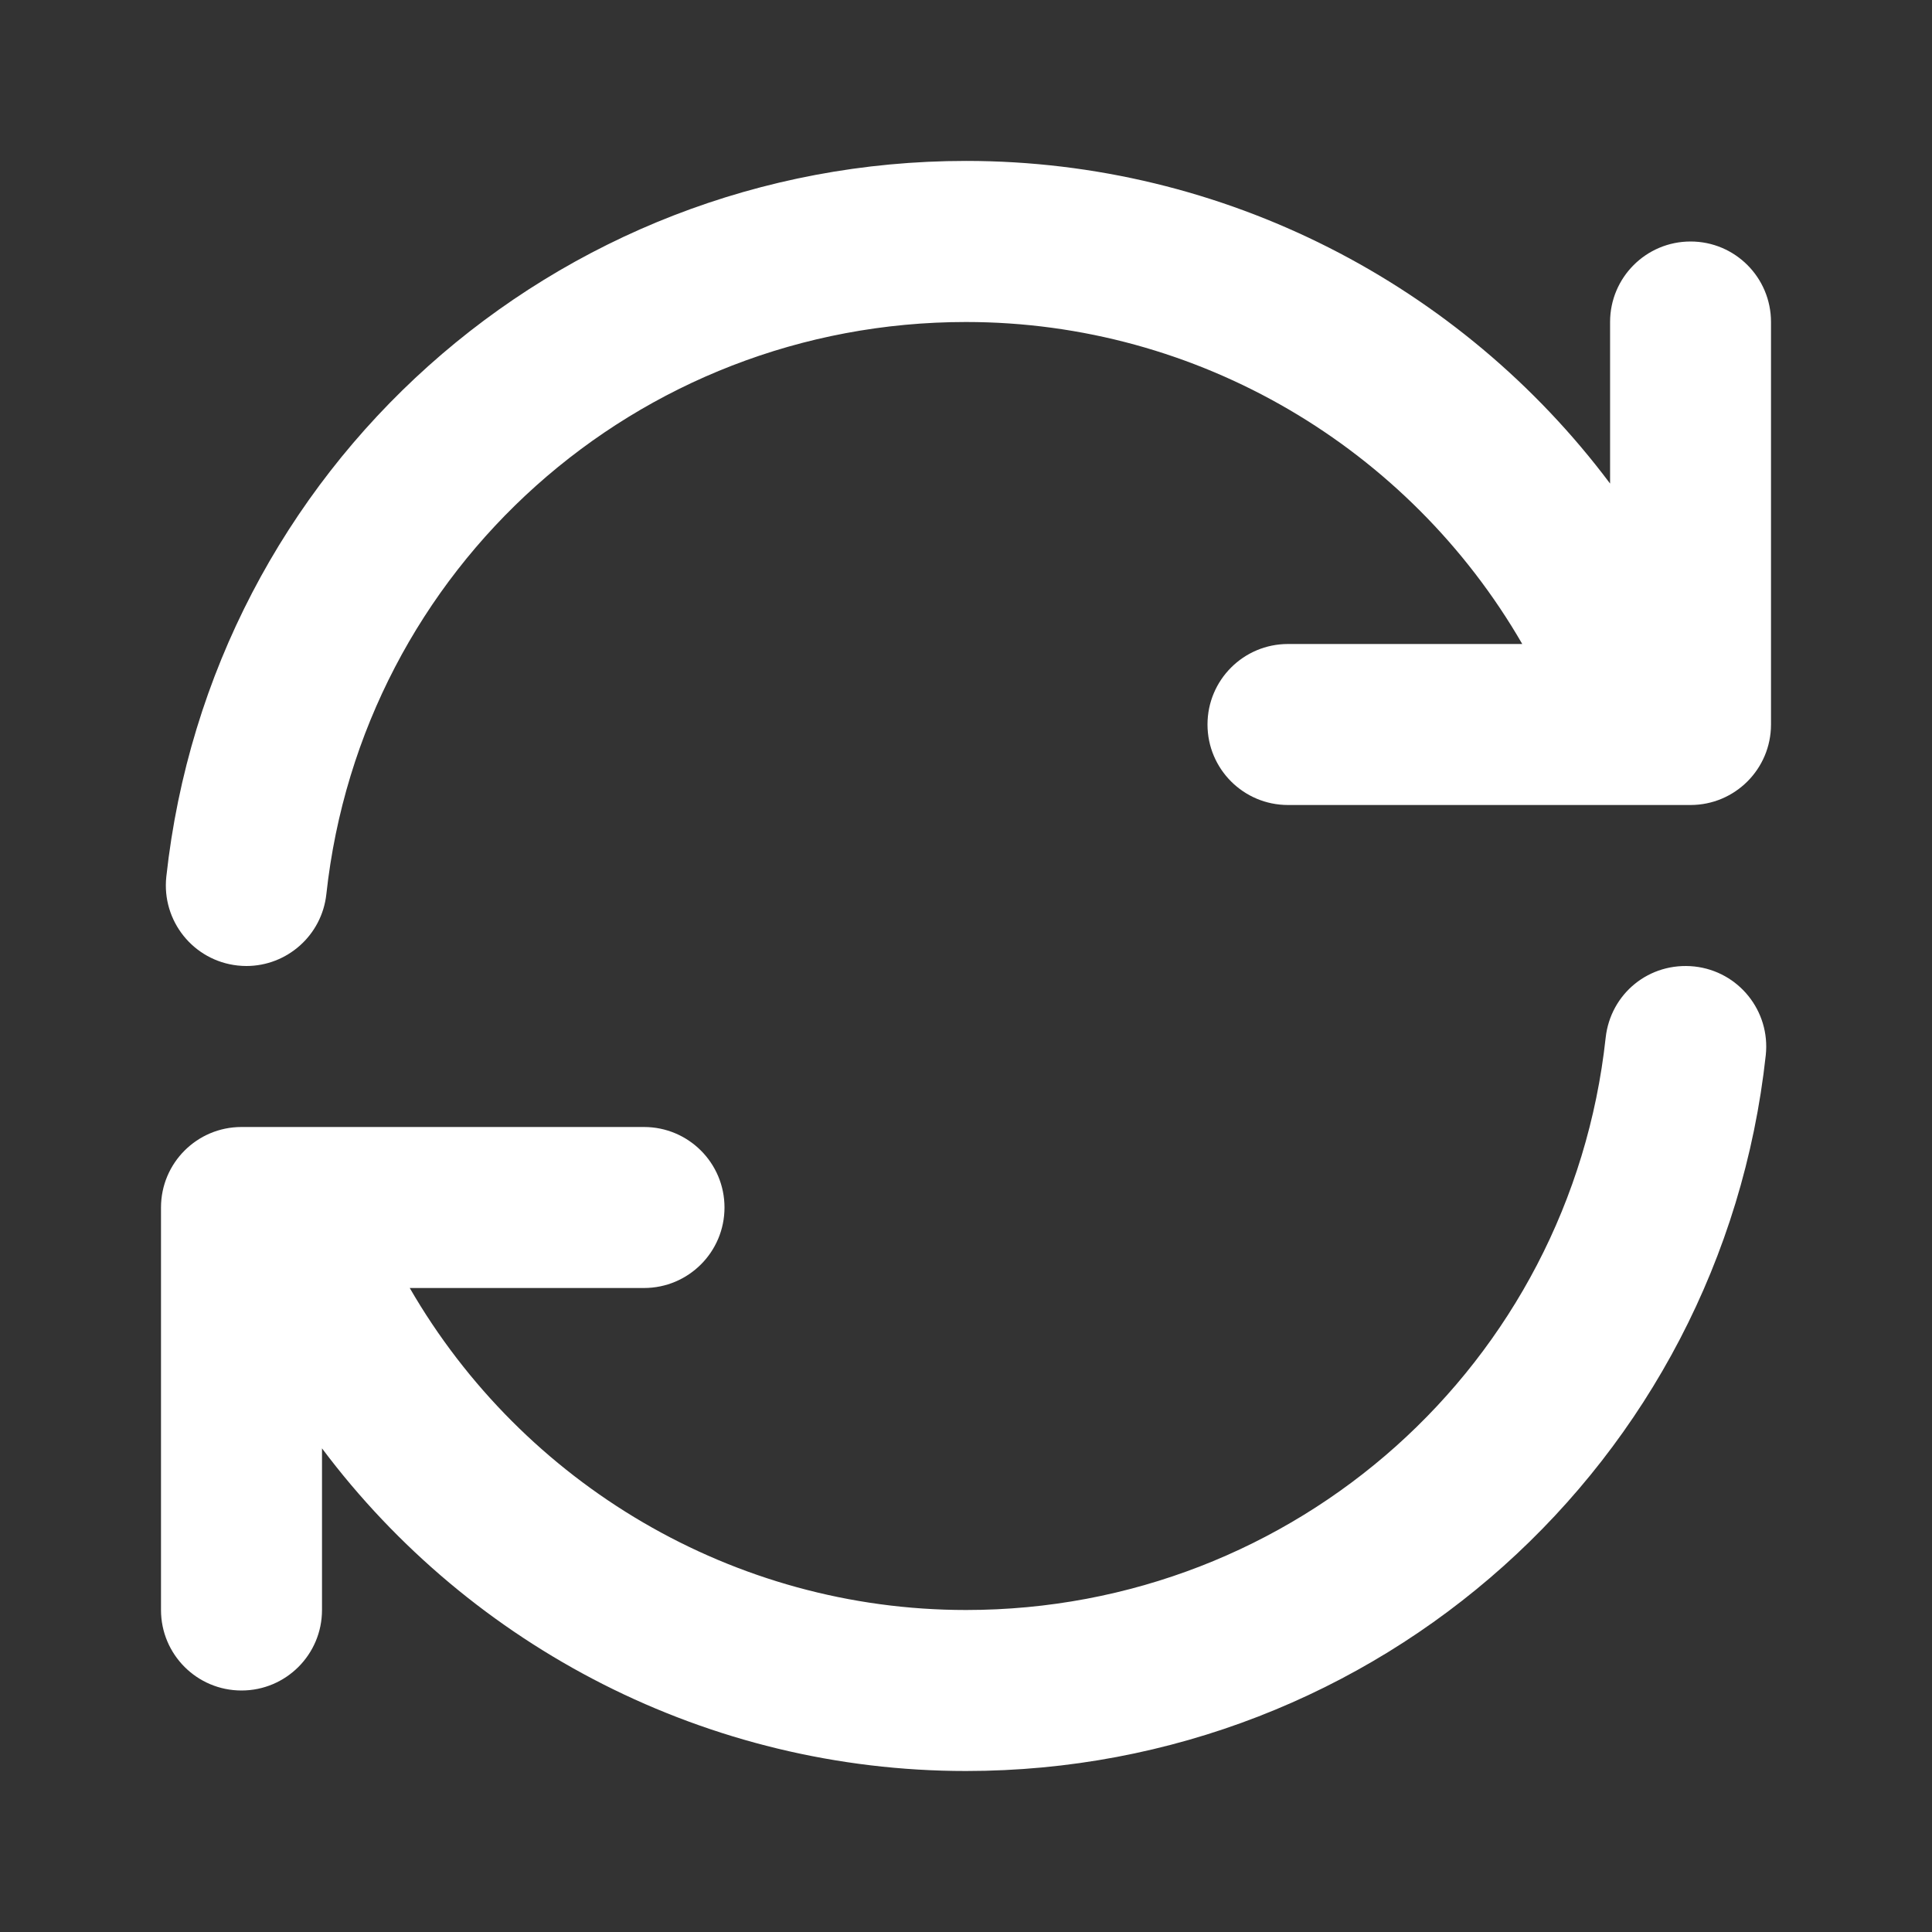 <svg width="48" height="48" viewBox="0 0 48 48" fill="none" xmlns="http://www.w3.org/2000/svg">
<rect x="0" y="0" width="48" height="48" fill="#333333" stroke="none"/>
<g clip-path="url(#clip0_221_11715)">
<path d="M44 8V18C44 19.104 43.106 20 42 20H32C30.894 20 30 19.104 30 18C30 16.896 30.894 16 32 16H37.82C35.006 11.13 29.774 8 24 8C15.822 8 8.99 14.112 8.108 22.216C7.996 23.24 7.13 24 6.122 24C6.05 24 5.978 23.996 5.904 23.988C4.806 23.868 4.014 22.882 4.132 21.782C5.238 11.644 13.778 3.998 24.002 3.998C30.408 3.998 36.296 7.068 40.002 12.014V8C40.002 6.896 40.896 6 42.002 6C43.108 6 44 6.896 44 8ZM42.098 24.012C40.976 23.894 40.012 24.686 39.892 25.784C39.01 33.89 32.178 40 24 40C18.226 40 12.994 36.87 10.18 32H16C17.106 32 18 31.104 18 30C18 28.896 17.106 28 16 28H6C4.894 28 4 28.896 4 30V40C4 41.104 4.894 42 6 42C7.106 42 8 41.104 8 40V35.984C11.706 40.93 17.594 44 24 44C34.222 44 42.764 36.354 43.87 26.216C43.988 25.118 43.196 24.132 42.098 24.012Z" fill="white"/>
</g>
<defs>
<clipPath id="clip0_221_11715">
<rect width="48" height="48" fill="white"/>
</clipPath>
</defs>
</svg>
